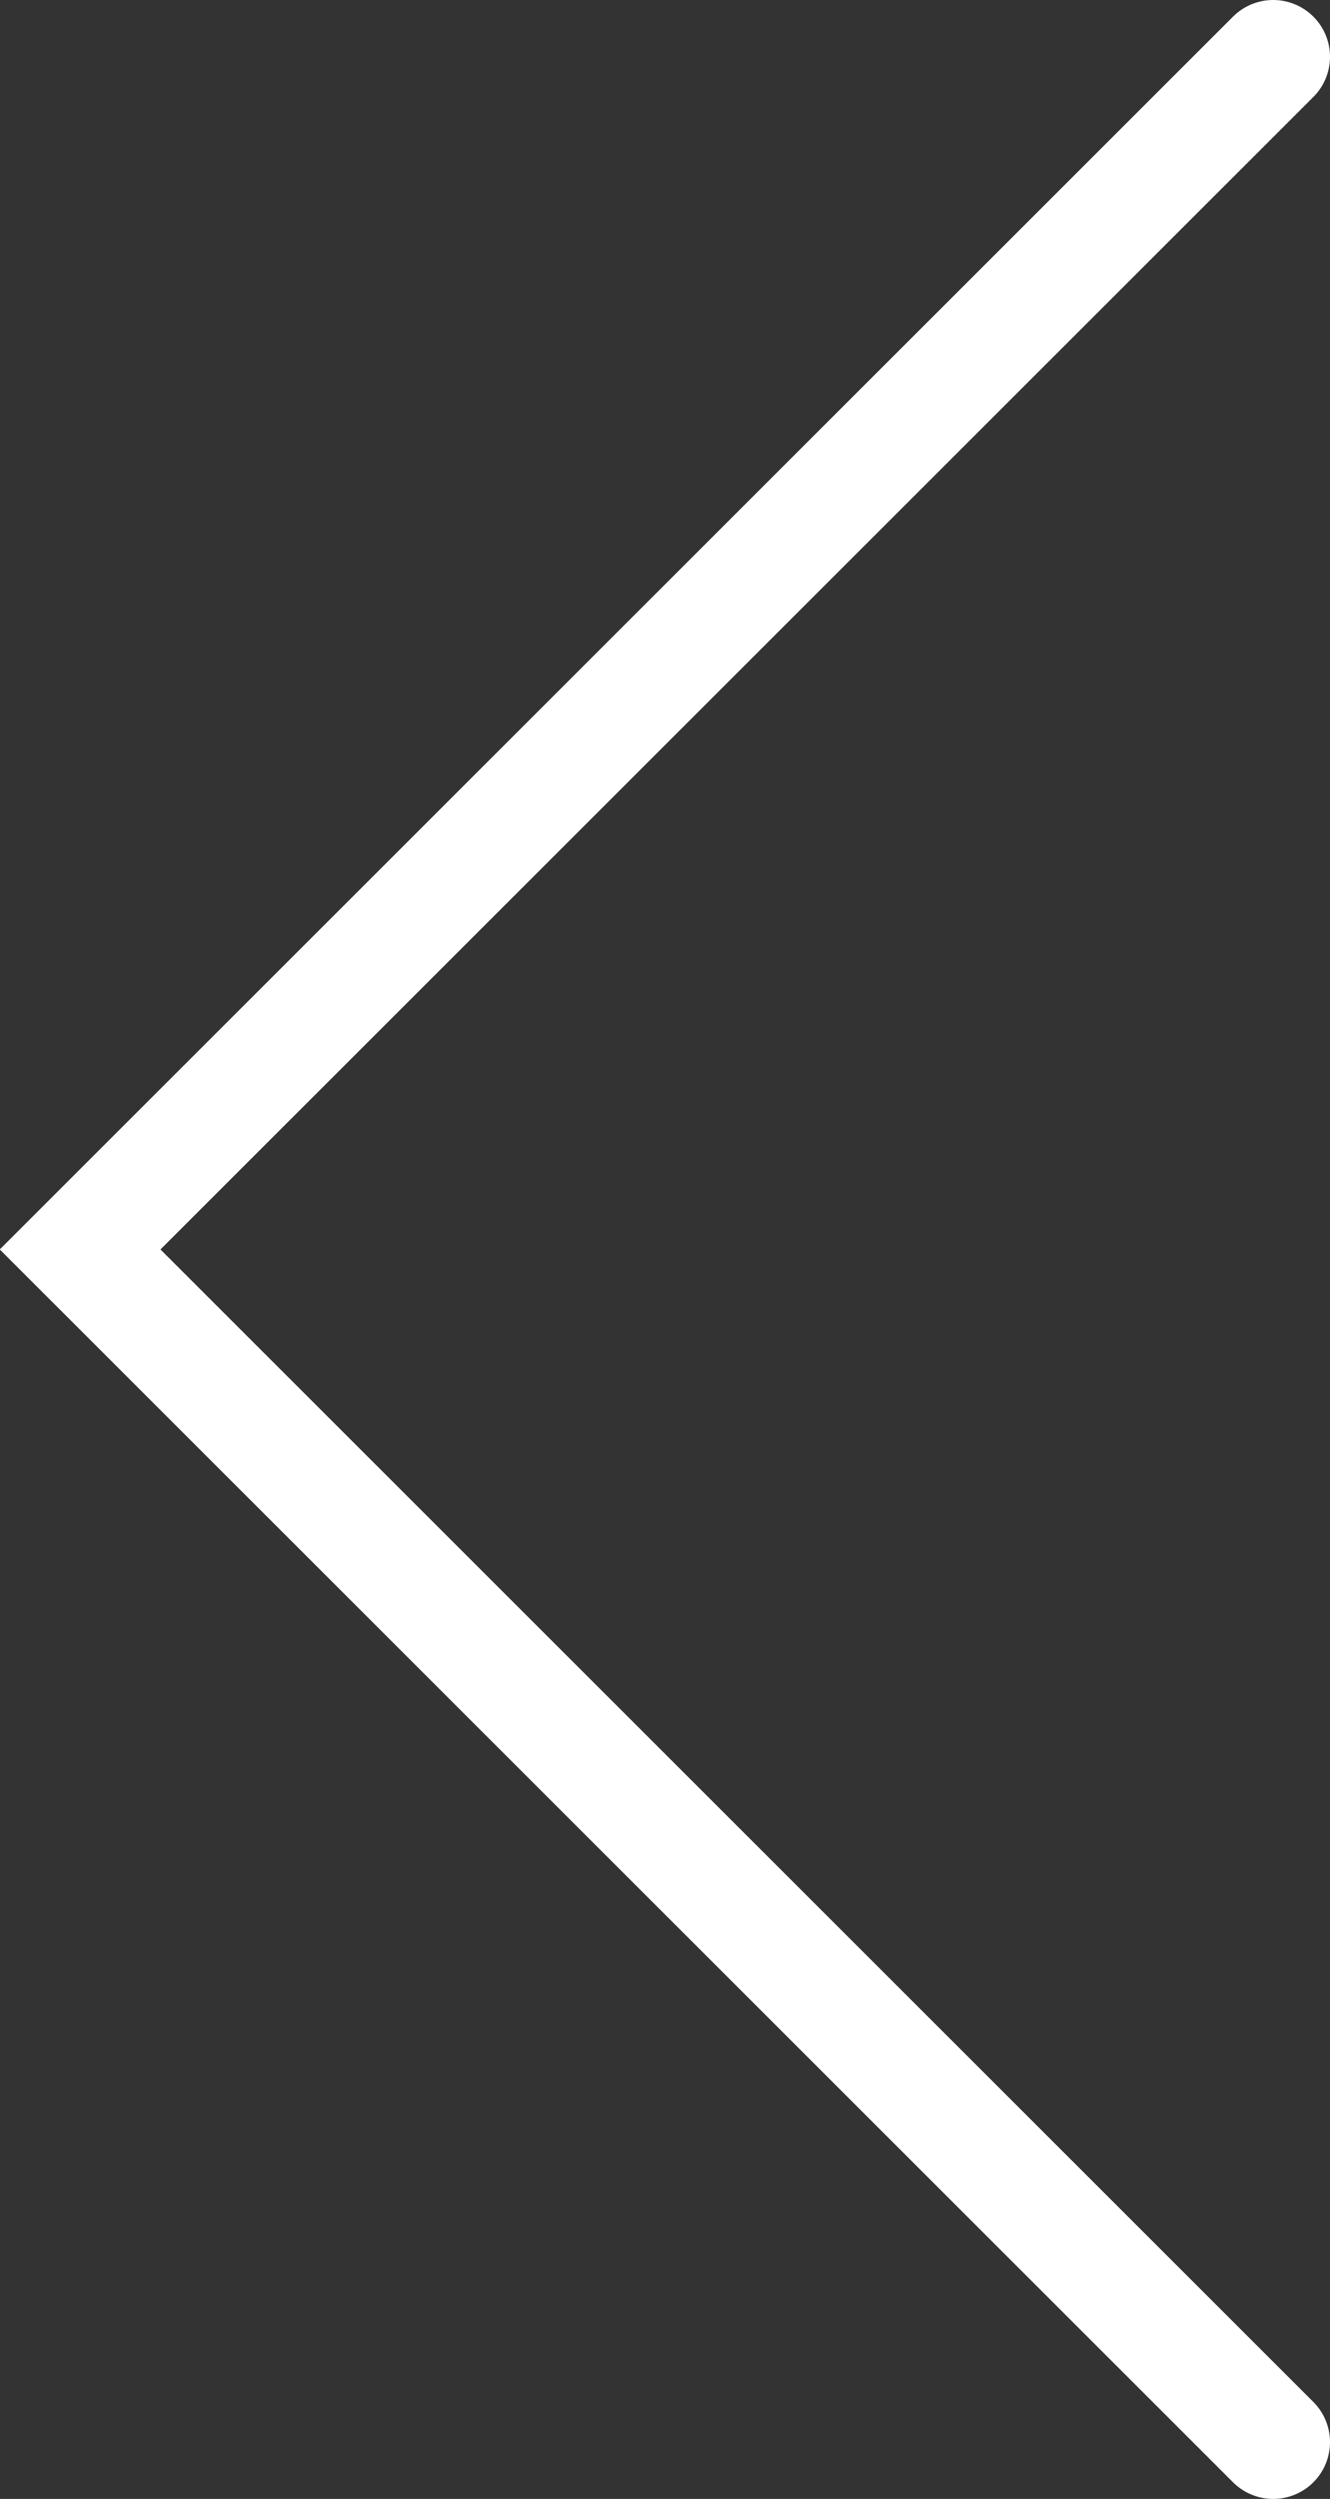 <svg xmlns="http://www.w3.org/2000/svg" viewBox="0 0 23.41 44"><rect x="0" y="0" width="23.41" height="44" fill="#333333" stroke="none"/><defs><style>.cls-1{fill:none;stroke:#fff;stroke-linecap:round;stroke-miterlimit:10;stroke-width:2px;}</style></defs><g id="Layer_2" data-name="Layer 2"><g id="material"><polyline class="cls-1" points="22.41 43 1.41 22 22.41 1"/></g></g></svg>